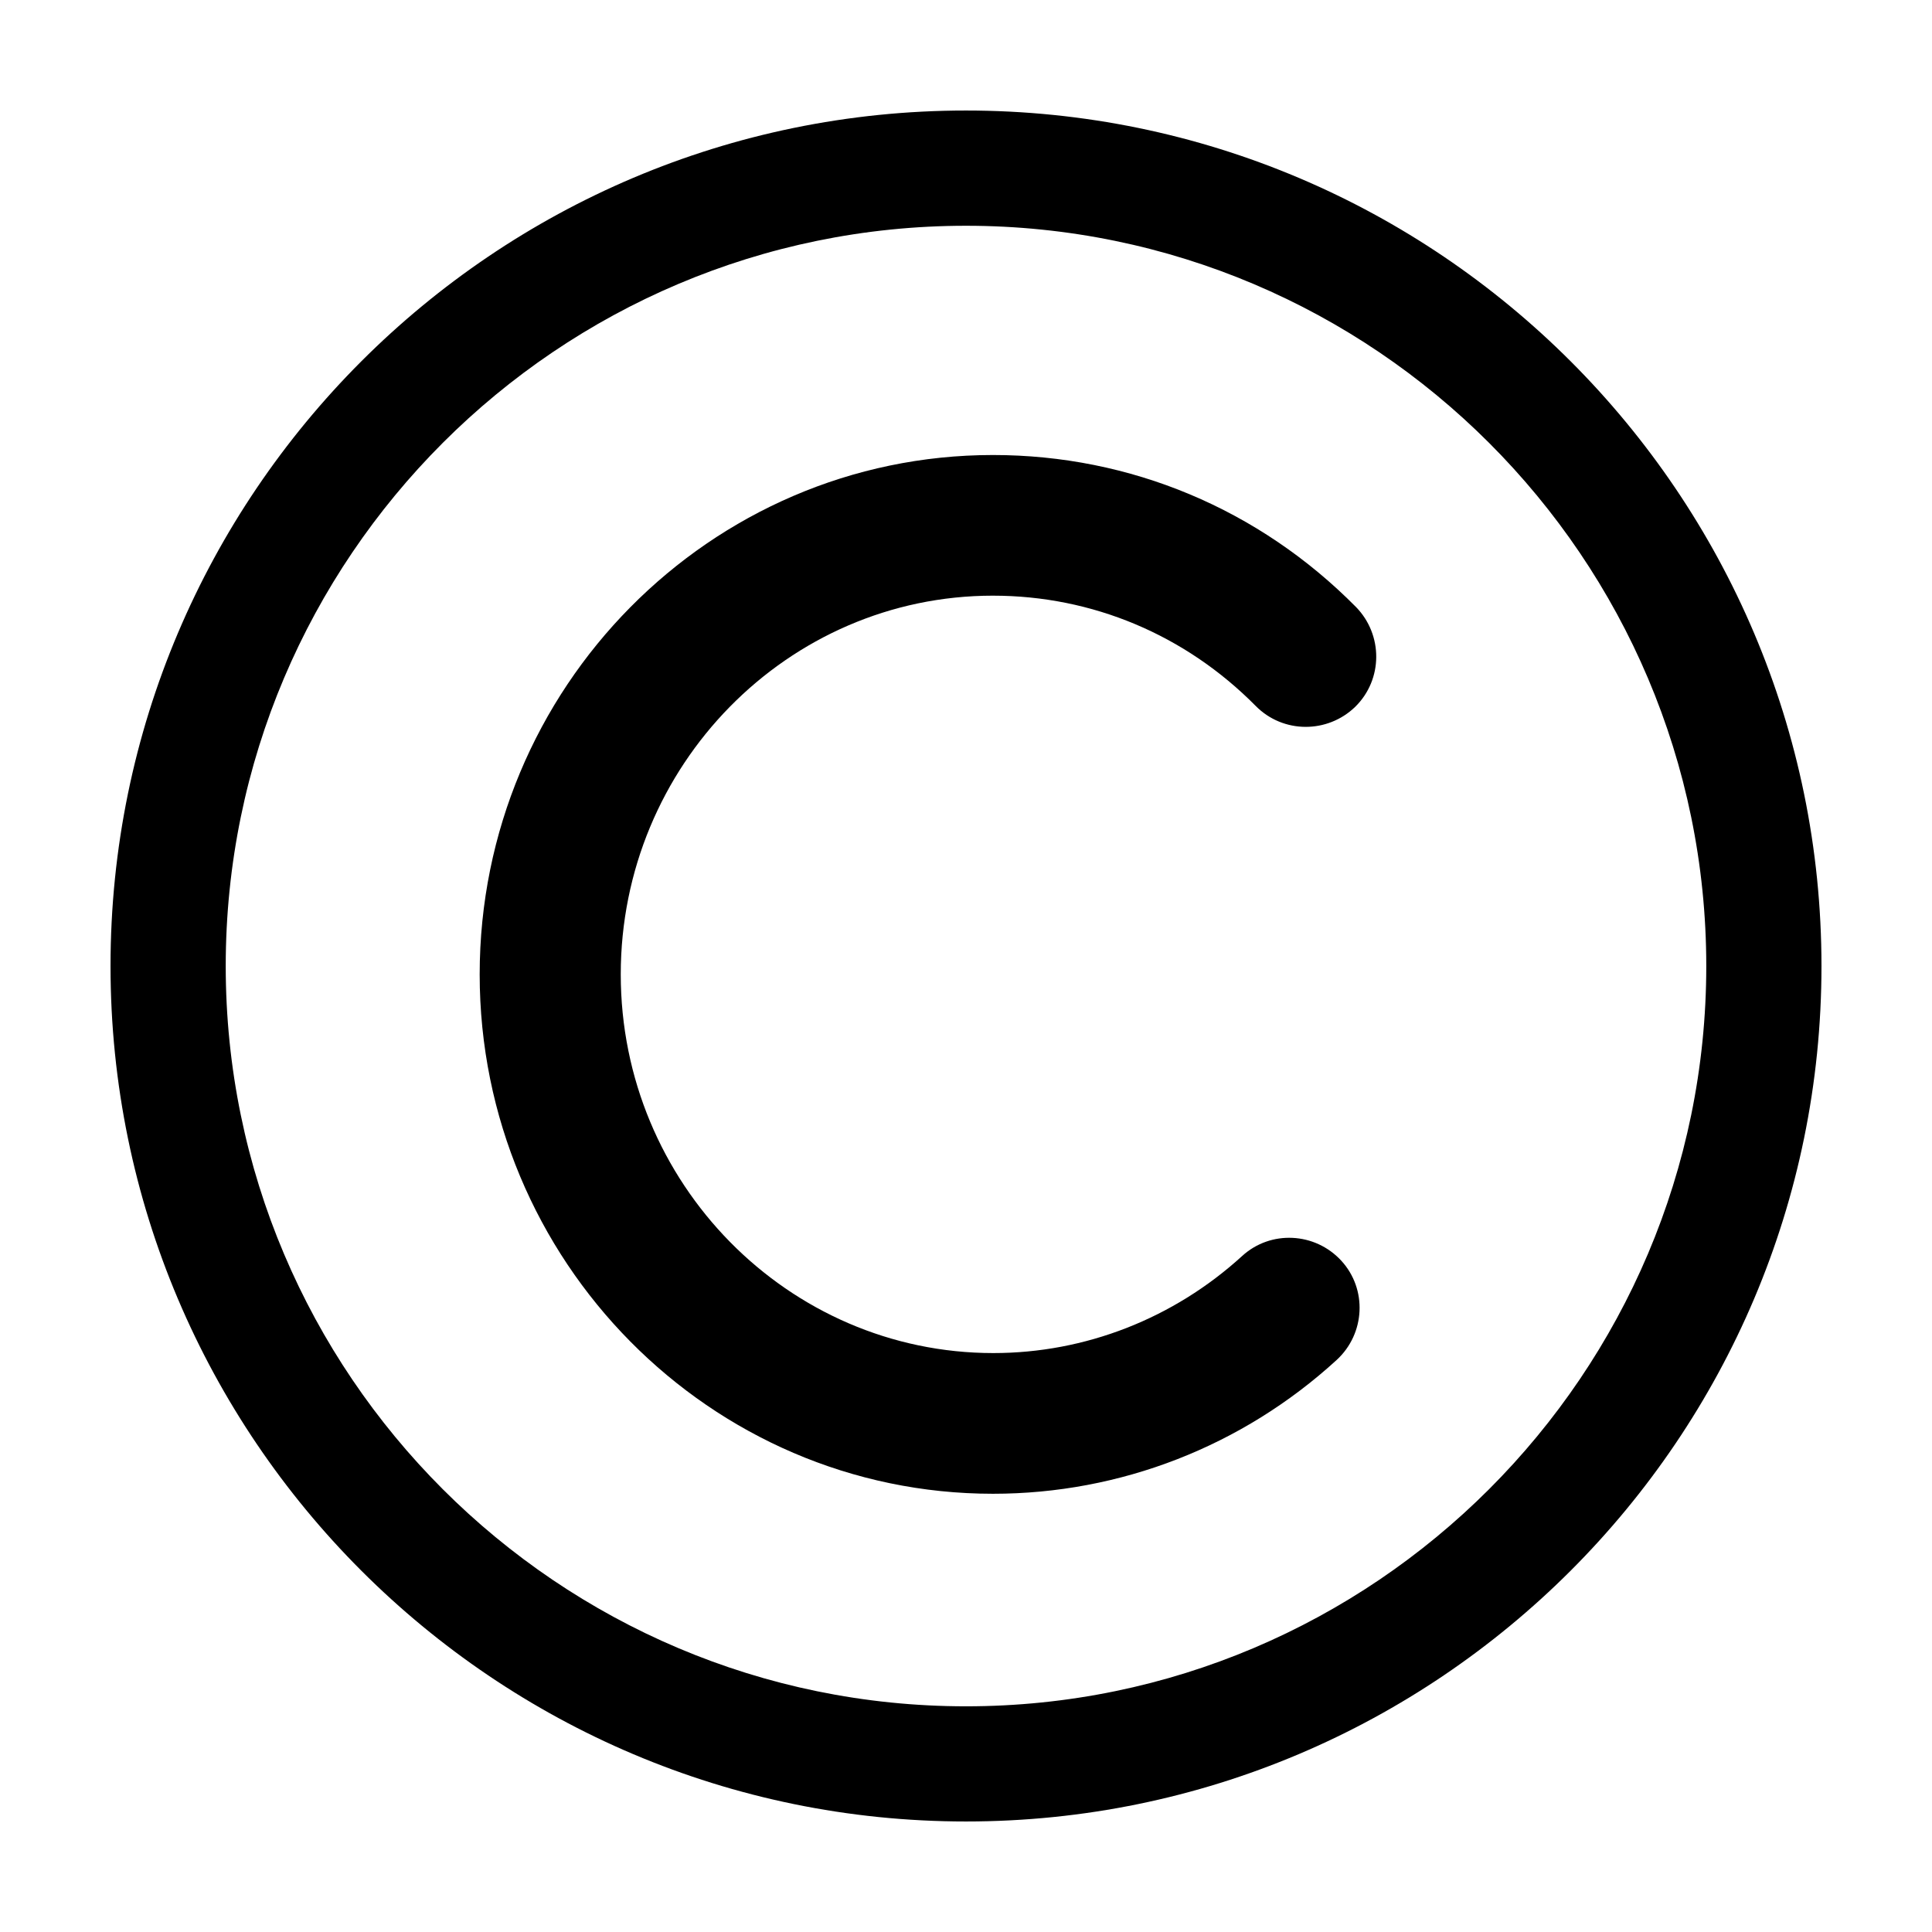 <?xml version="1.0" encoding="UTF-8"?>
<!-- Uploaded to: ICON Repo, www.svgrepo.com, Generator: ICON Repo Mixer Tools -->
<svg fill="#000000" width="800px" height="800px" version="1.1" viewBox="144 144 512 512" xmlns="http://www.w3.org/2000/svg">
 <g>
  <path d="m400 173.29c-125.05 0-226.71 101.67-226.71 226.71s101.67 226.71 226.71 226.71 226.71-101.67 226.71-226.71c-0.004-125.05-101.67-226.71-226.71-226.71zm0 422.9c-108.12 0-196.18-87.965-196.18-196.18s88.066-196.18 196.18-196.18 196.18 88.066 196.18 196.18-88.066 196.18-196.18 196.18z"/>
  <path d="m407.15 301.86c26.301 0 50.984 10.379 69.625 29.223 7.254 7.356 19.043 7.356 26.398 0.203 7.356-7.254 7.356-19.043 0.203-26.398-25.695-25.996-59.852-40.305-96.227-40.305-74.969 0-136.03 61.766-136.03 137.64s61.062 137.64 136.03 137.64c33.754 0 66.102-12.594 91.09-35.469 7.559-6.953 8.16-18.742 1.211-26.301-6.953-7.559-18.742-8.16-26.301-1.211-18.137 16.523-41.516 25.695-65.898 25.695-54.41 0-98.746-45.039-98.746-100.36 0-55.316 44.234-100.36 98.645-100.36z"/>
 </g>
</svg>